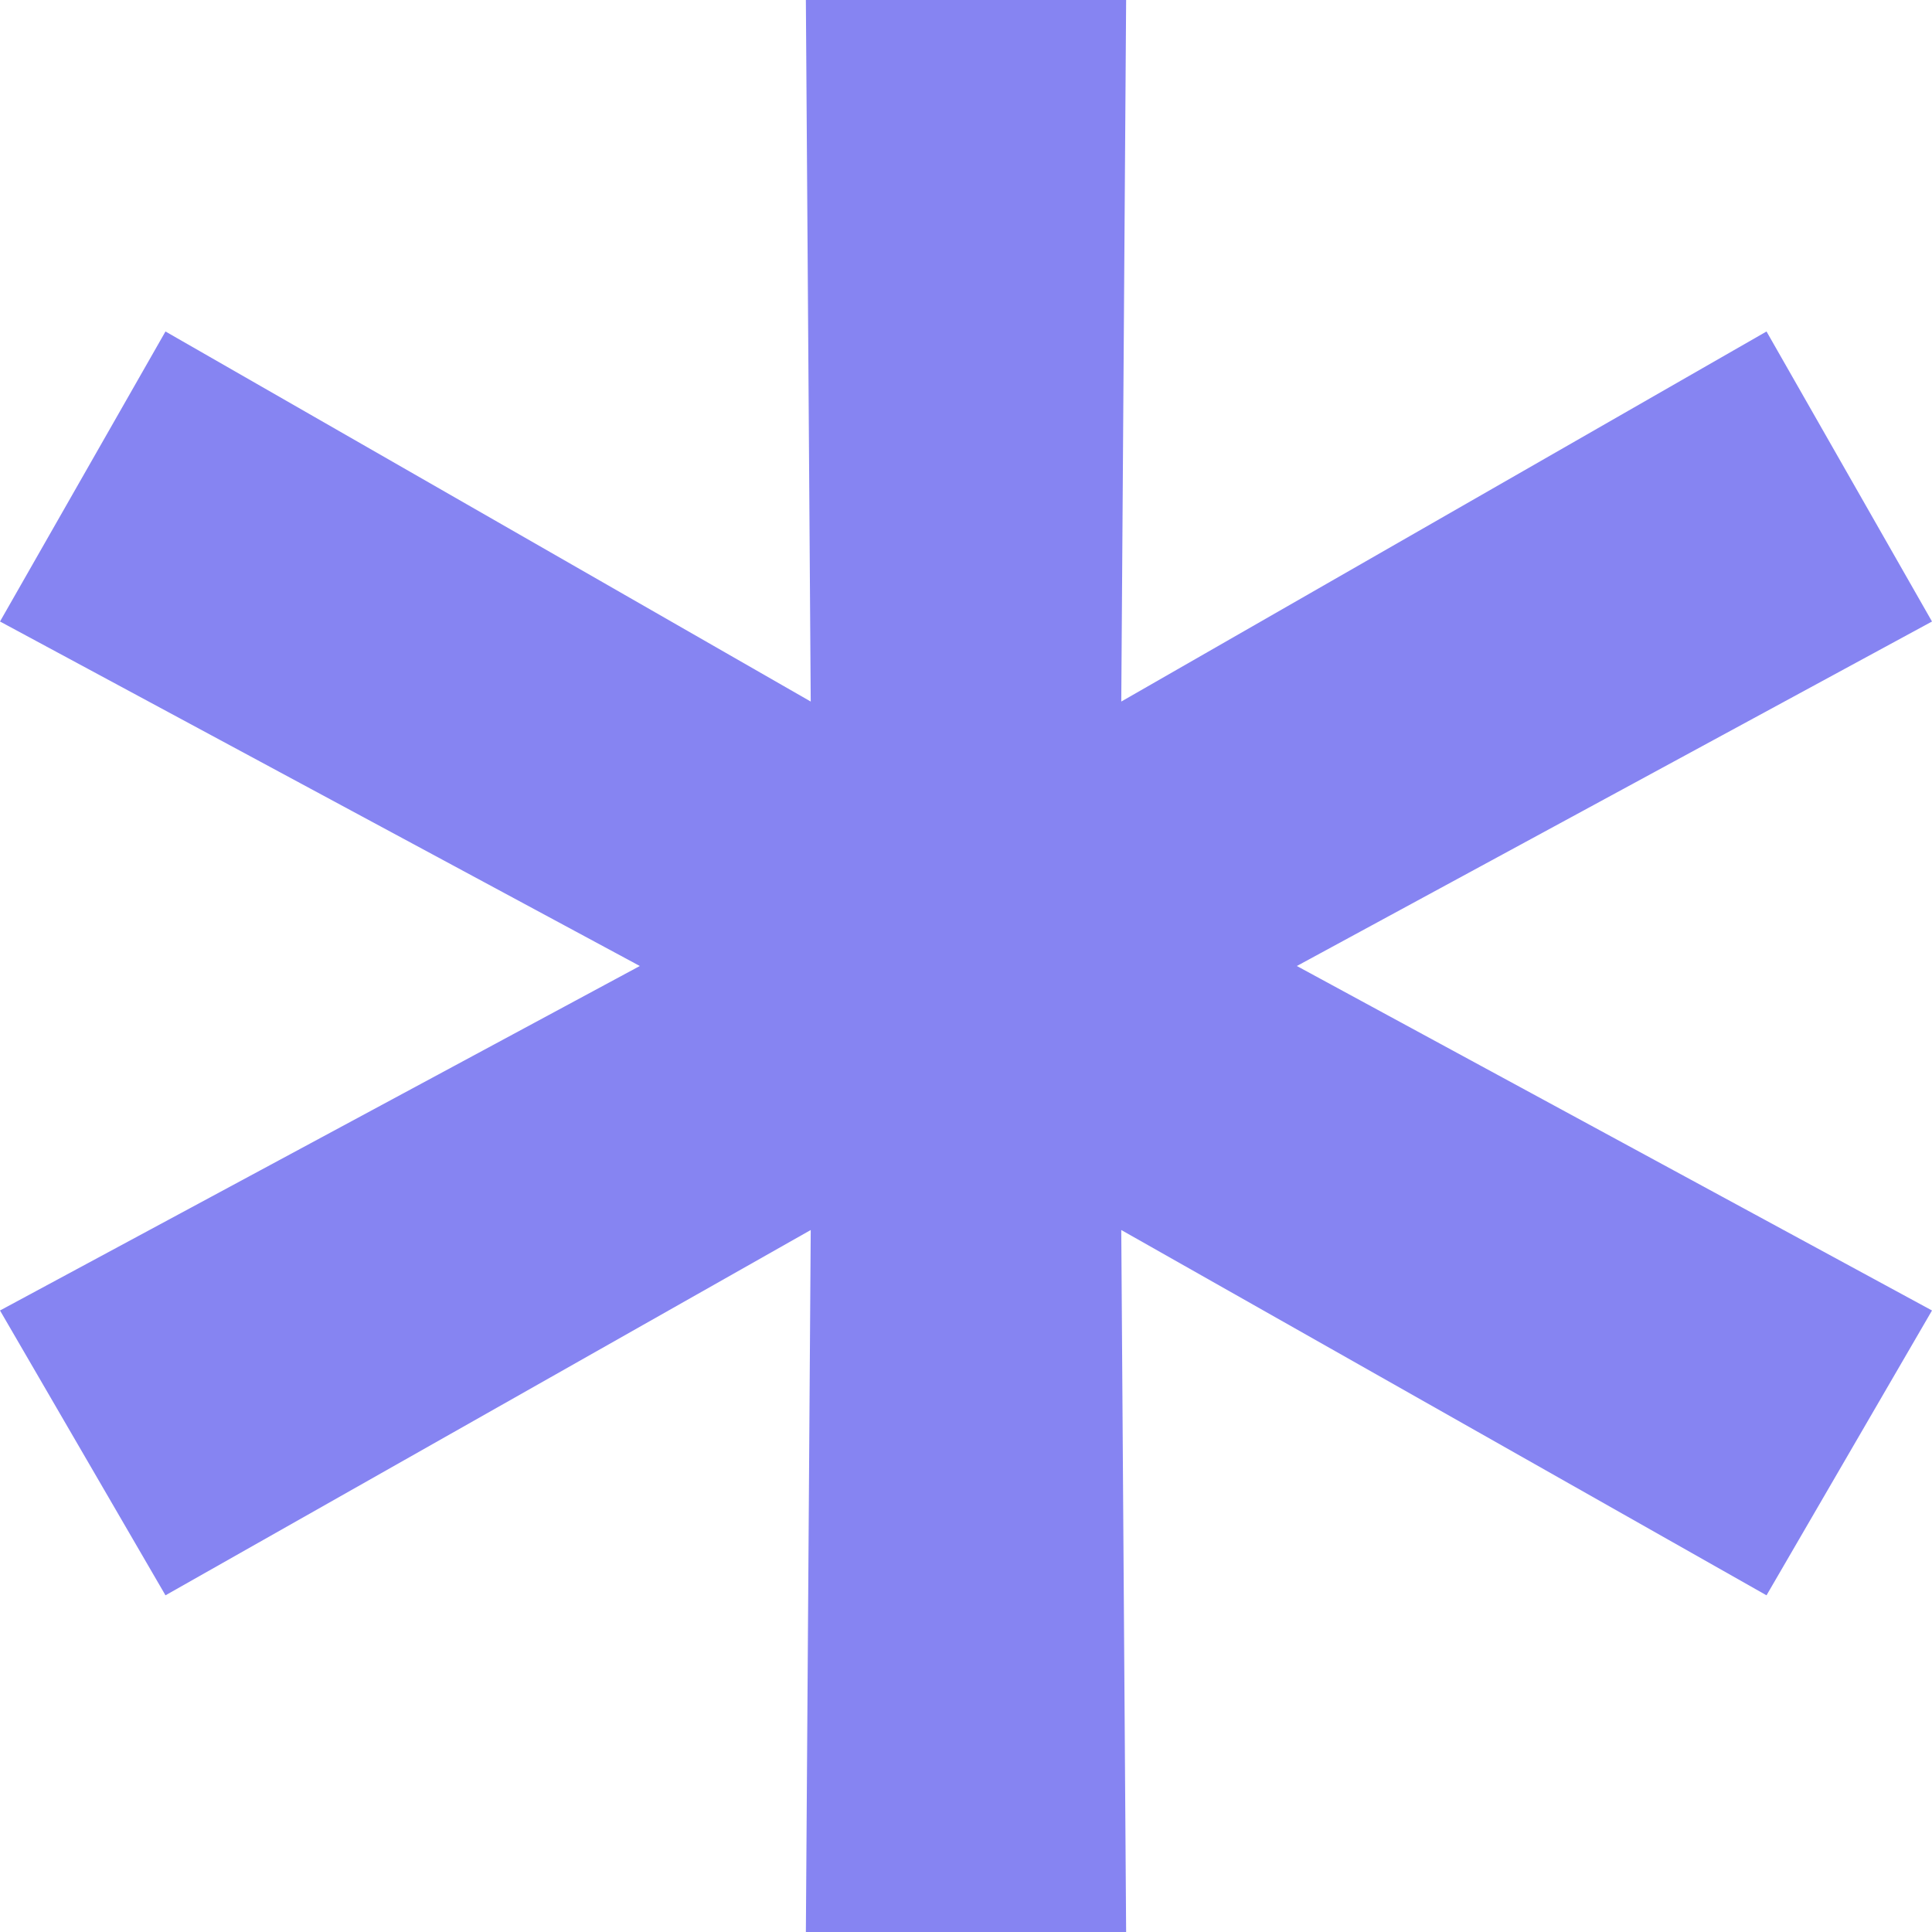 <svg width="26" height="26" viewBox="0 0 26 26" fill="none" xmlns="http://www.w3.org/2000/svg" xmlns:xlink="http://www.w3.org/1999/xlink">
	<desc>
			Created with Pixso.
	</desc>
	<defs/>
	<path id="*" d="M26 8.364L16.232 13.662L16.232 12.338L26 17.636L23.773 21.469L14.293 16.102L15.083 15.614L15.155 26L10.845 26L10.917 15.614L11.707 16.102L2.227 21.469L0 17.636L9.84 12.338L9.84 13.662L0 8.364L2.227 4.461L11.707 9.898L10.917 10.386L10.845 0L15.155 0L15.083 10.386L14.293 9.898L23.773 4.461L26 8.364Z" fill="#8684F2" fill-opacity="1" fill-rule="nonzero"/>
</svg>
